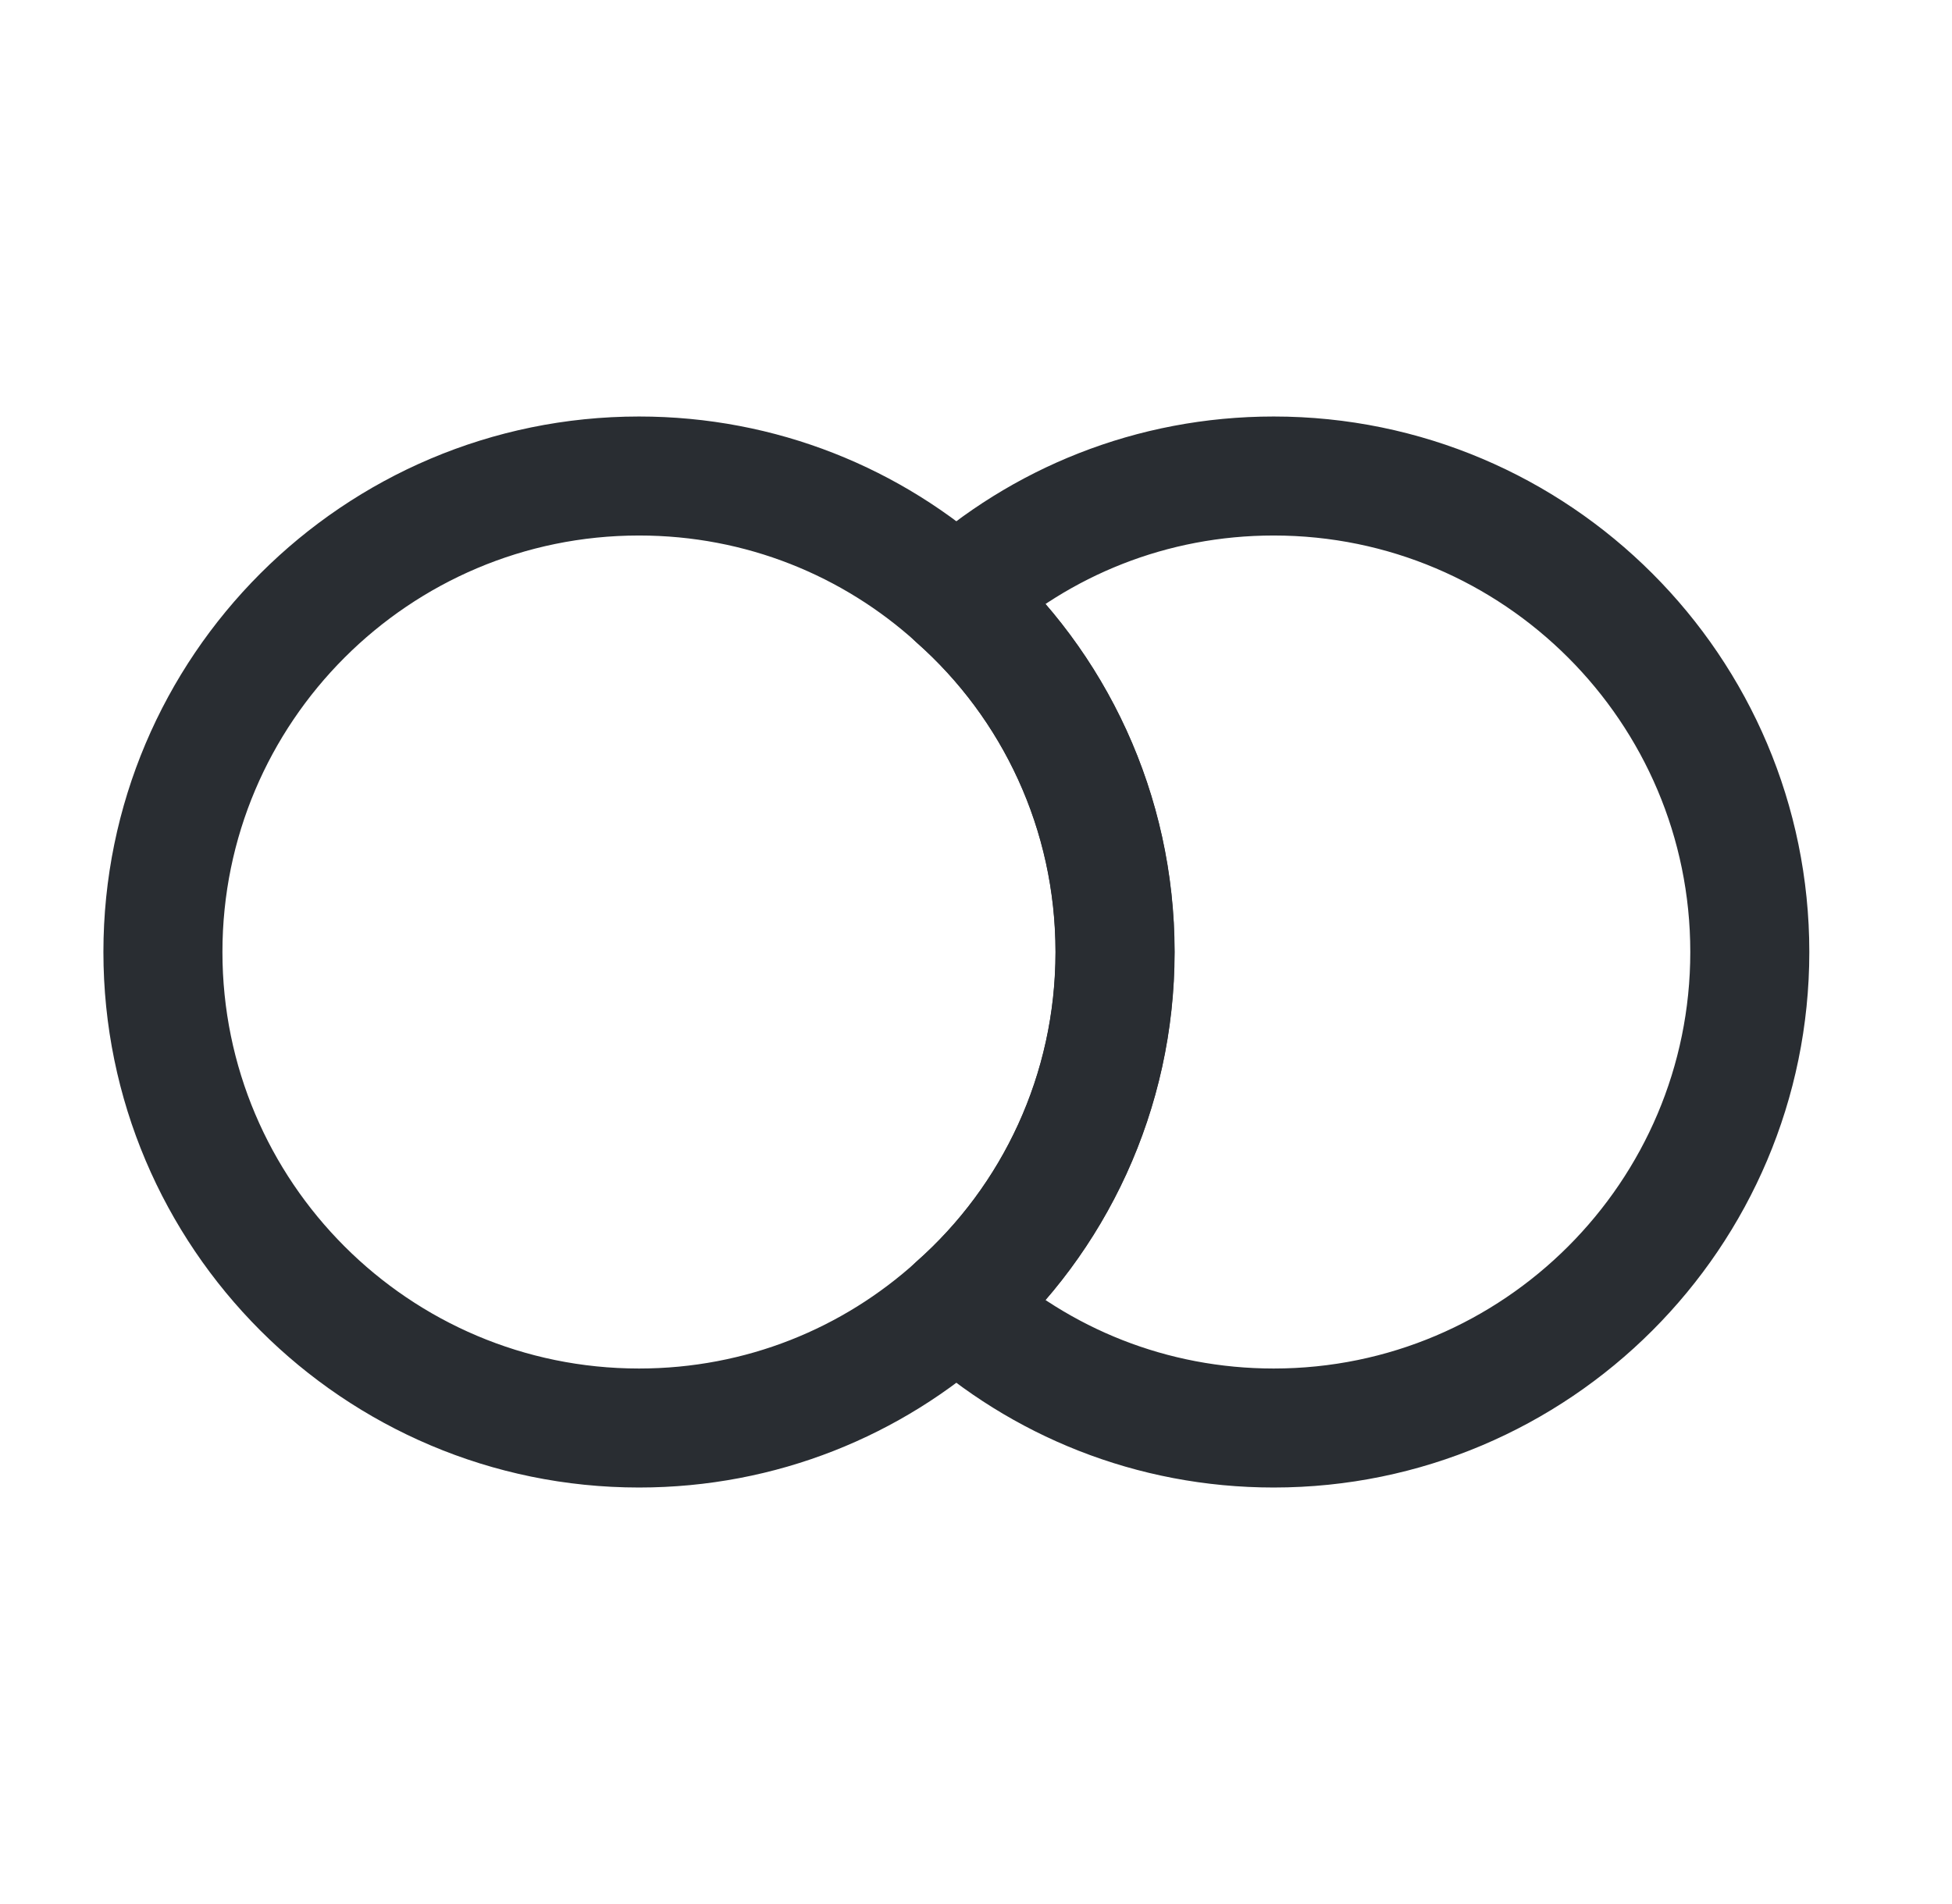 <svg width="41" height="40" viewBox="0 0 41 40" fill="none" xmlns="http://www.w3.org/2000/svg">
<path d="M36.753 20C36.753 25.517 32.269 30 26.753 30C24.186 30 21.853 29.033 20.086 27.433C22.136 25.617 23.419 22.95 23.419 20C23.419 17.05 22.136 14.383 20.086 12.567C21.853 10.967 24.186 10 26.753 10C32.269 10 36.753 14.483 36.753 20Z" stroke="#292D32" stroke-width="2.5" stroke-linecap="round" stroke-linejoin="round"/>
<path d="M23.422 20C23.422 22.95 22.139 25.617 20.088 27.433C18.322 29.033 15.989 30 13.422 30C7.905 30 3.422 25.517 3.422 20C3.422 14.483 7.905 10 13.422 10C15.989 10 18.322 10.967 20.088 12.567C22.139 14.383 23.422 17.05 23.422 20Z" stroke="#292D32" stroke-width="2.5" stroke-linecap="round" stroke-linejoin="round"/>
</svg>
